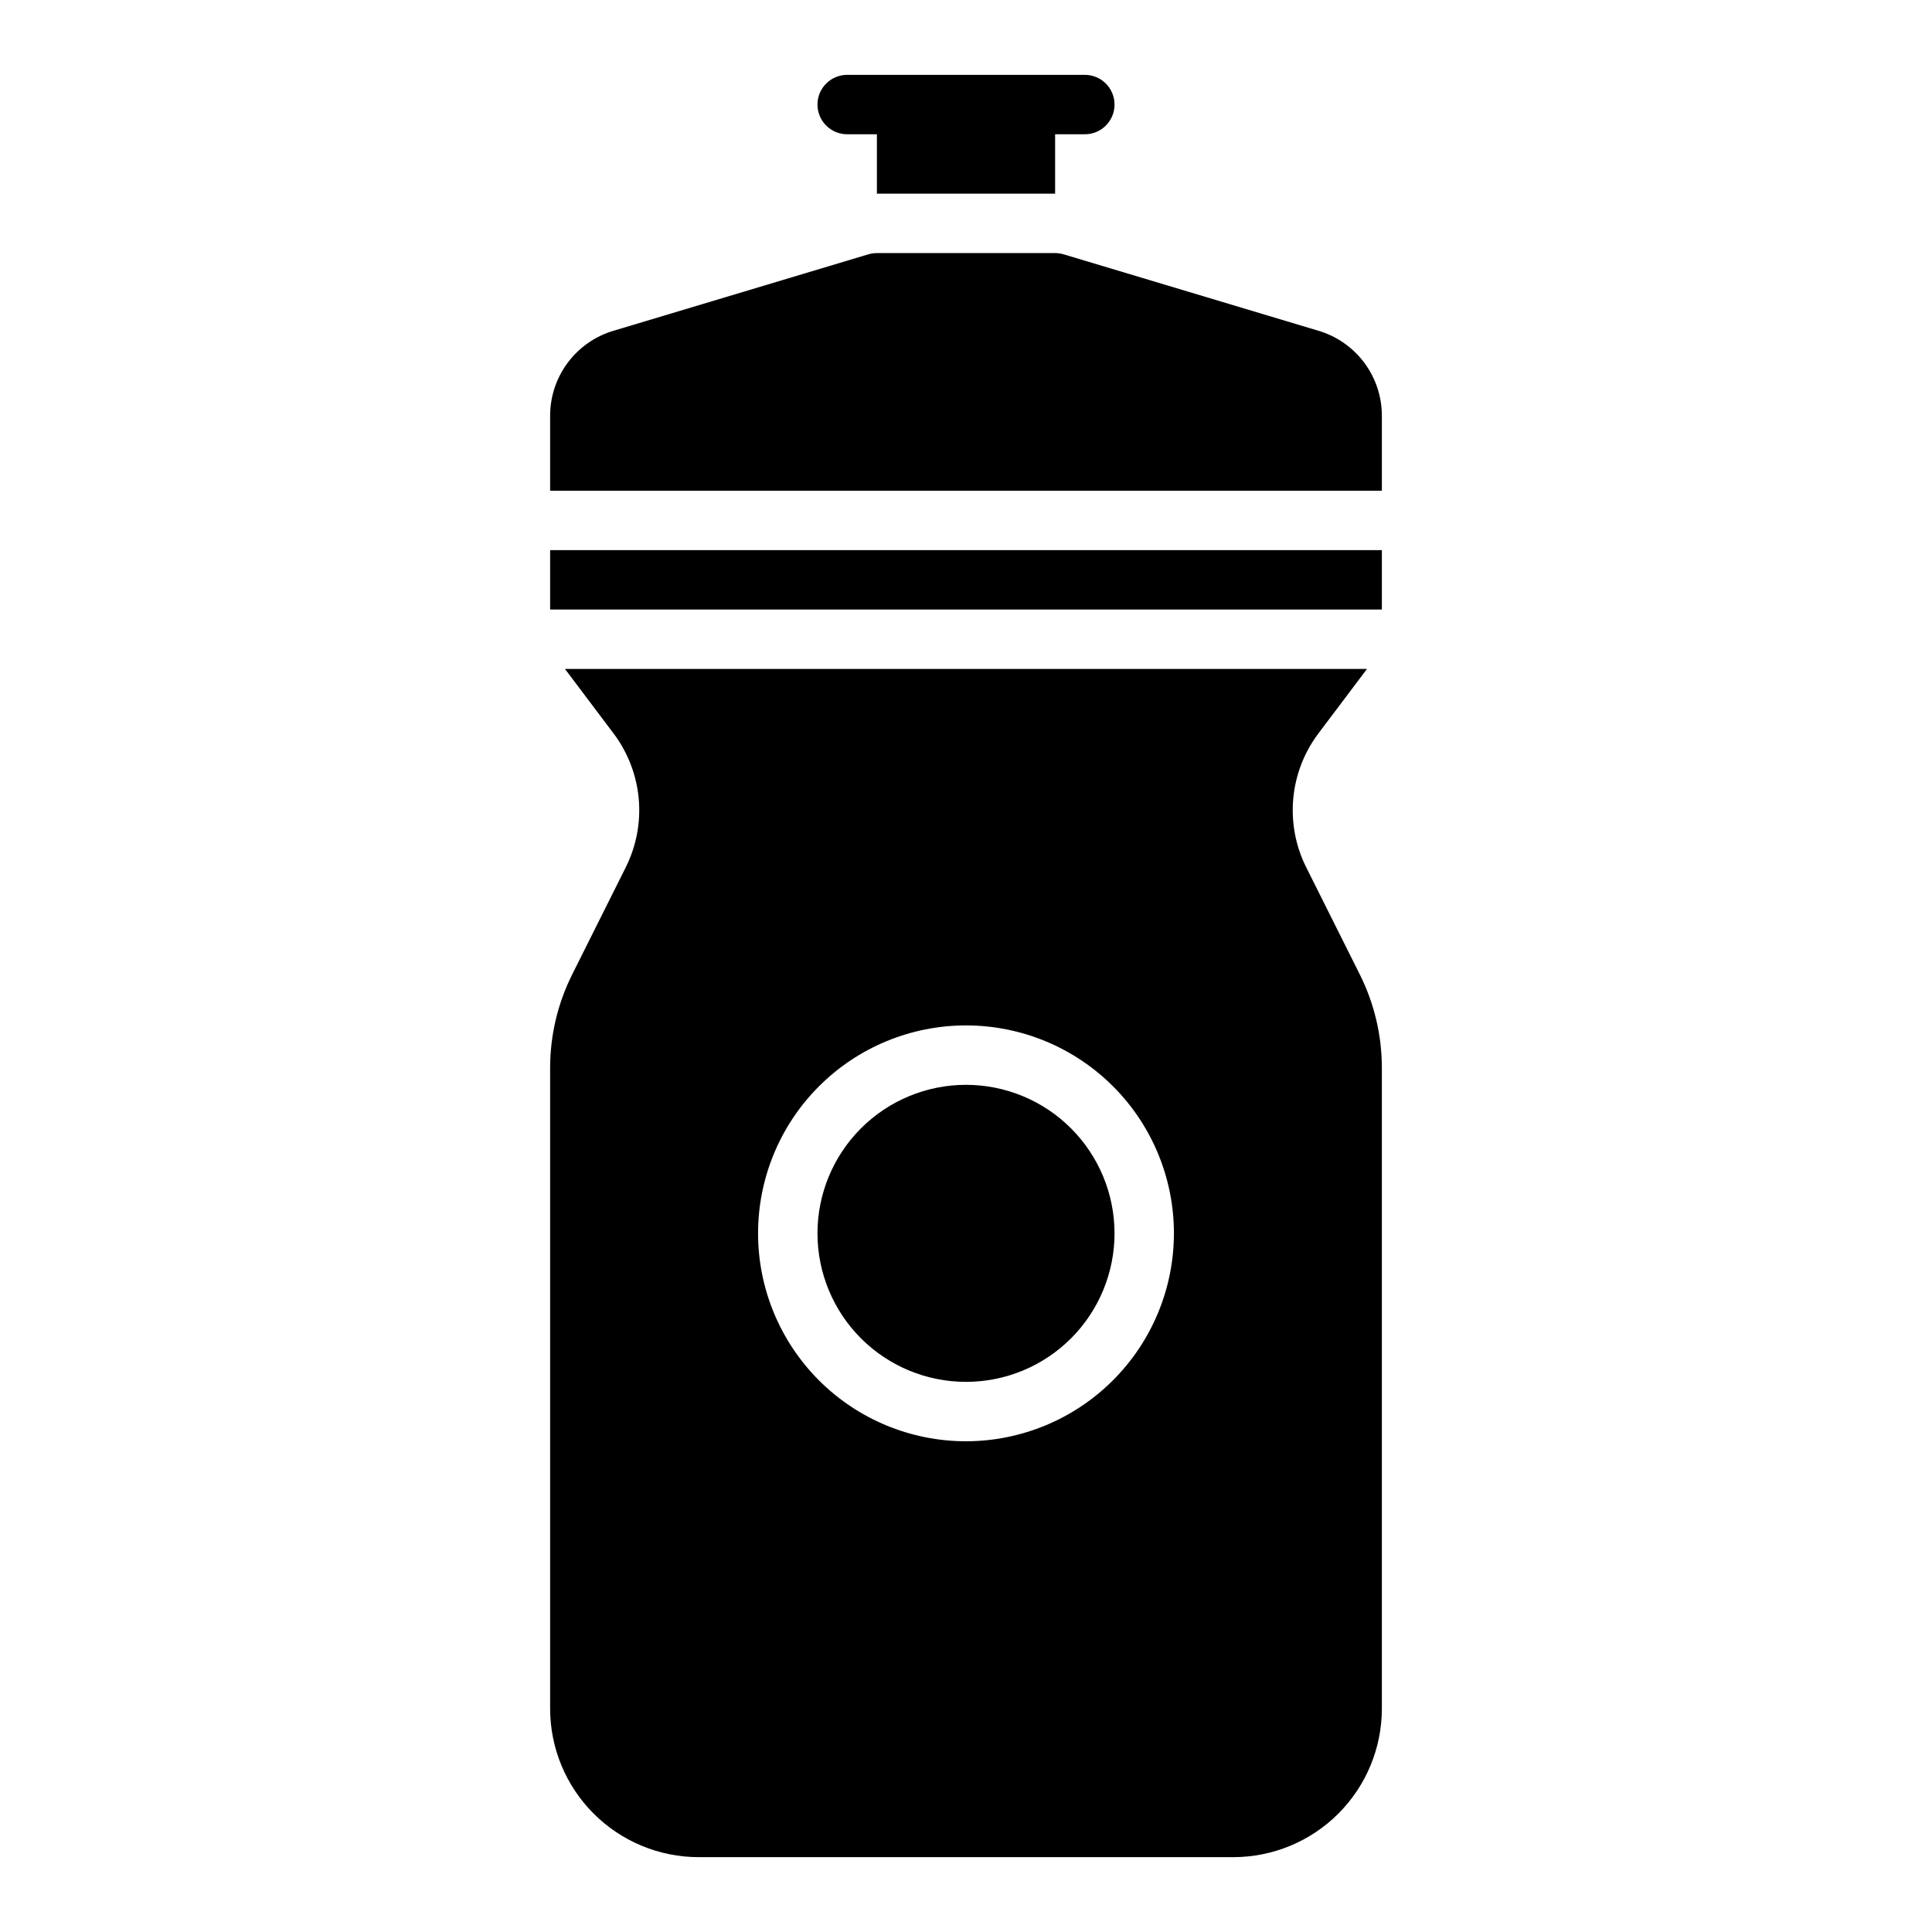 <?xml version="1.0" encoding="UTF-8"?>
<!-- Uploaded to: SVG Repo, www.svgrepo.com, Generator: SVG Repo Mixer Tools -->
<svg fill="#000000" width="800px" height="800px" version="1.1" viewBox="144 144 512 512" xmlns="http://www.w3.org/2000/svg">
 <path d="m360.64 171.71c0-4.348 3.527-7.875 7.875-7.875h62.977c4.348 0 7.871 3.527 7.871 7.875 0 4.348-3.523 7.871-7.871 7.871h-7.875v15.742h-47.23v-15.742h-7.871c-4.348 0-7.875-3.523-7.875-7.871zm39.359 259.78h0.004c-10.441 0-20.453 4.144-27.832 11.527-7.383 7.379-11.531 17.391-11.531 27.832 0 10.438 4.148 20.449 11.531 27.832 7.379 7.379 17.391 11.527 27.832 11.527 10.438 0 20.449-4.148 27.832-11.527 7.379-7.383 11.527-17.395 11.527-27.832-0.004-10.438-4.152-20.449-11.535-27.828-7.379-7.383-17.387-11.527-27.824-11.531zm104.38-29.207h0.004c3.816 7.652 5.812 16.086 5.824 24.641v169.88c-0.004 10.438-4.152 20.445-11.531 27.824-7.383 7.383-17.391 11.531-27.828 11.535h-141.7c-10.438-0.004-20.445-4.152-27.824-11.535-7.383-7.379-11.531-17.387-11.535-27.824v-169.88c0.012-8.555 2.008-16.988 5.828-24.641l14.25-28.496h-0.004c2.785-5.598 3.965-11.852 3.41-18.078-0.559-6.227-2.828-12.176-6.559-17.188l-12.988-17.242h212.54l-12.988 17.238v0.004c-3.731 5.012-6 10.961-6.555 17.188-0.559 6.227 0.621 12.48 3.406 18.078zm-49.277 68.566c0-14.617-5.805-28.633-16.137-38.965-10.336-10.336-24.352-16.141-38.965-16.141-14.617 0-28.633 5.805-38.965 16.141-10.336 10.332-16.141 24.348-16.141 38.965 0 14.613 5.805 28.629 16.141 38.965 10.332 10.332 24.348 16.137 38.965 16.137 14.609-0.016 28.613-5.824 38.945-16.156 10.332-10.328 16.141-24.336 16.156-38.945zm38.277-239.2-67.504-20.25c-0.734-0.219-1.496-0.332-2.262-0.332h-47.23c-0.766 0-1.527 0.113-2.262 0.332l-67.504 20.25v-0.004c-4.875 1.441-9.152 4.426-12.188 8.508-3.035 4.078-4.664 9.031-4.641 14.117v19.773h220.42v-19.773c0.023-5.086-1.605-10.039-4.641-14.117-3.035-4.082-7.312-7.066-12.188-8.508zm-203.59 73.883h220.42v-15.746h-220.42z"/>
</svg>